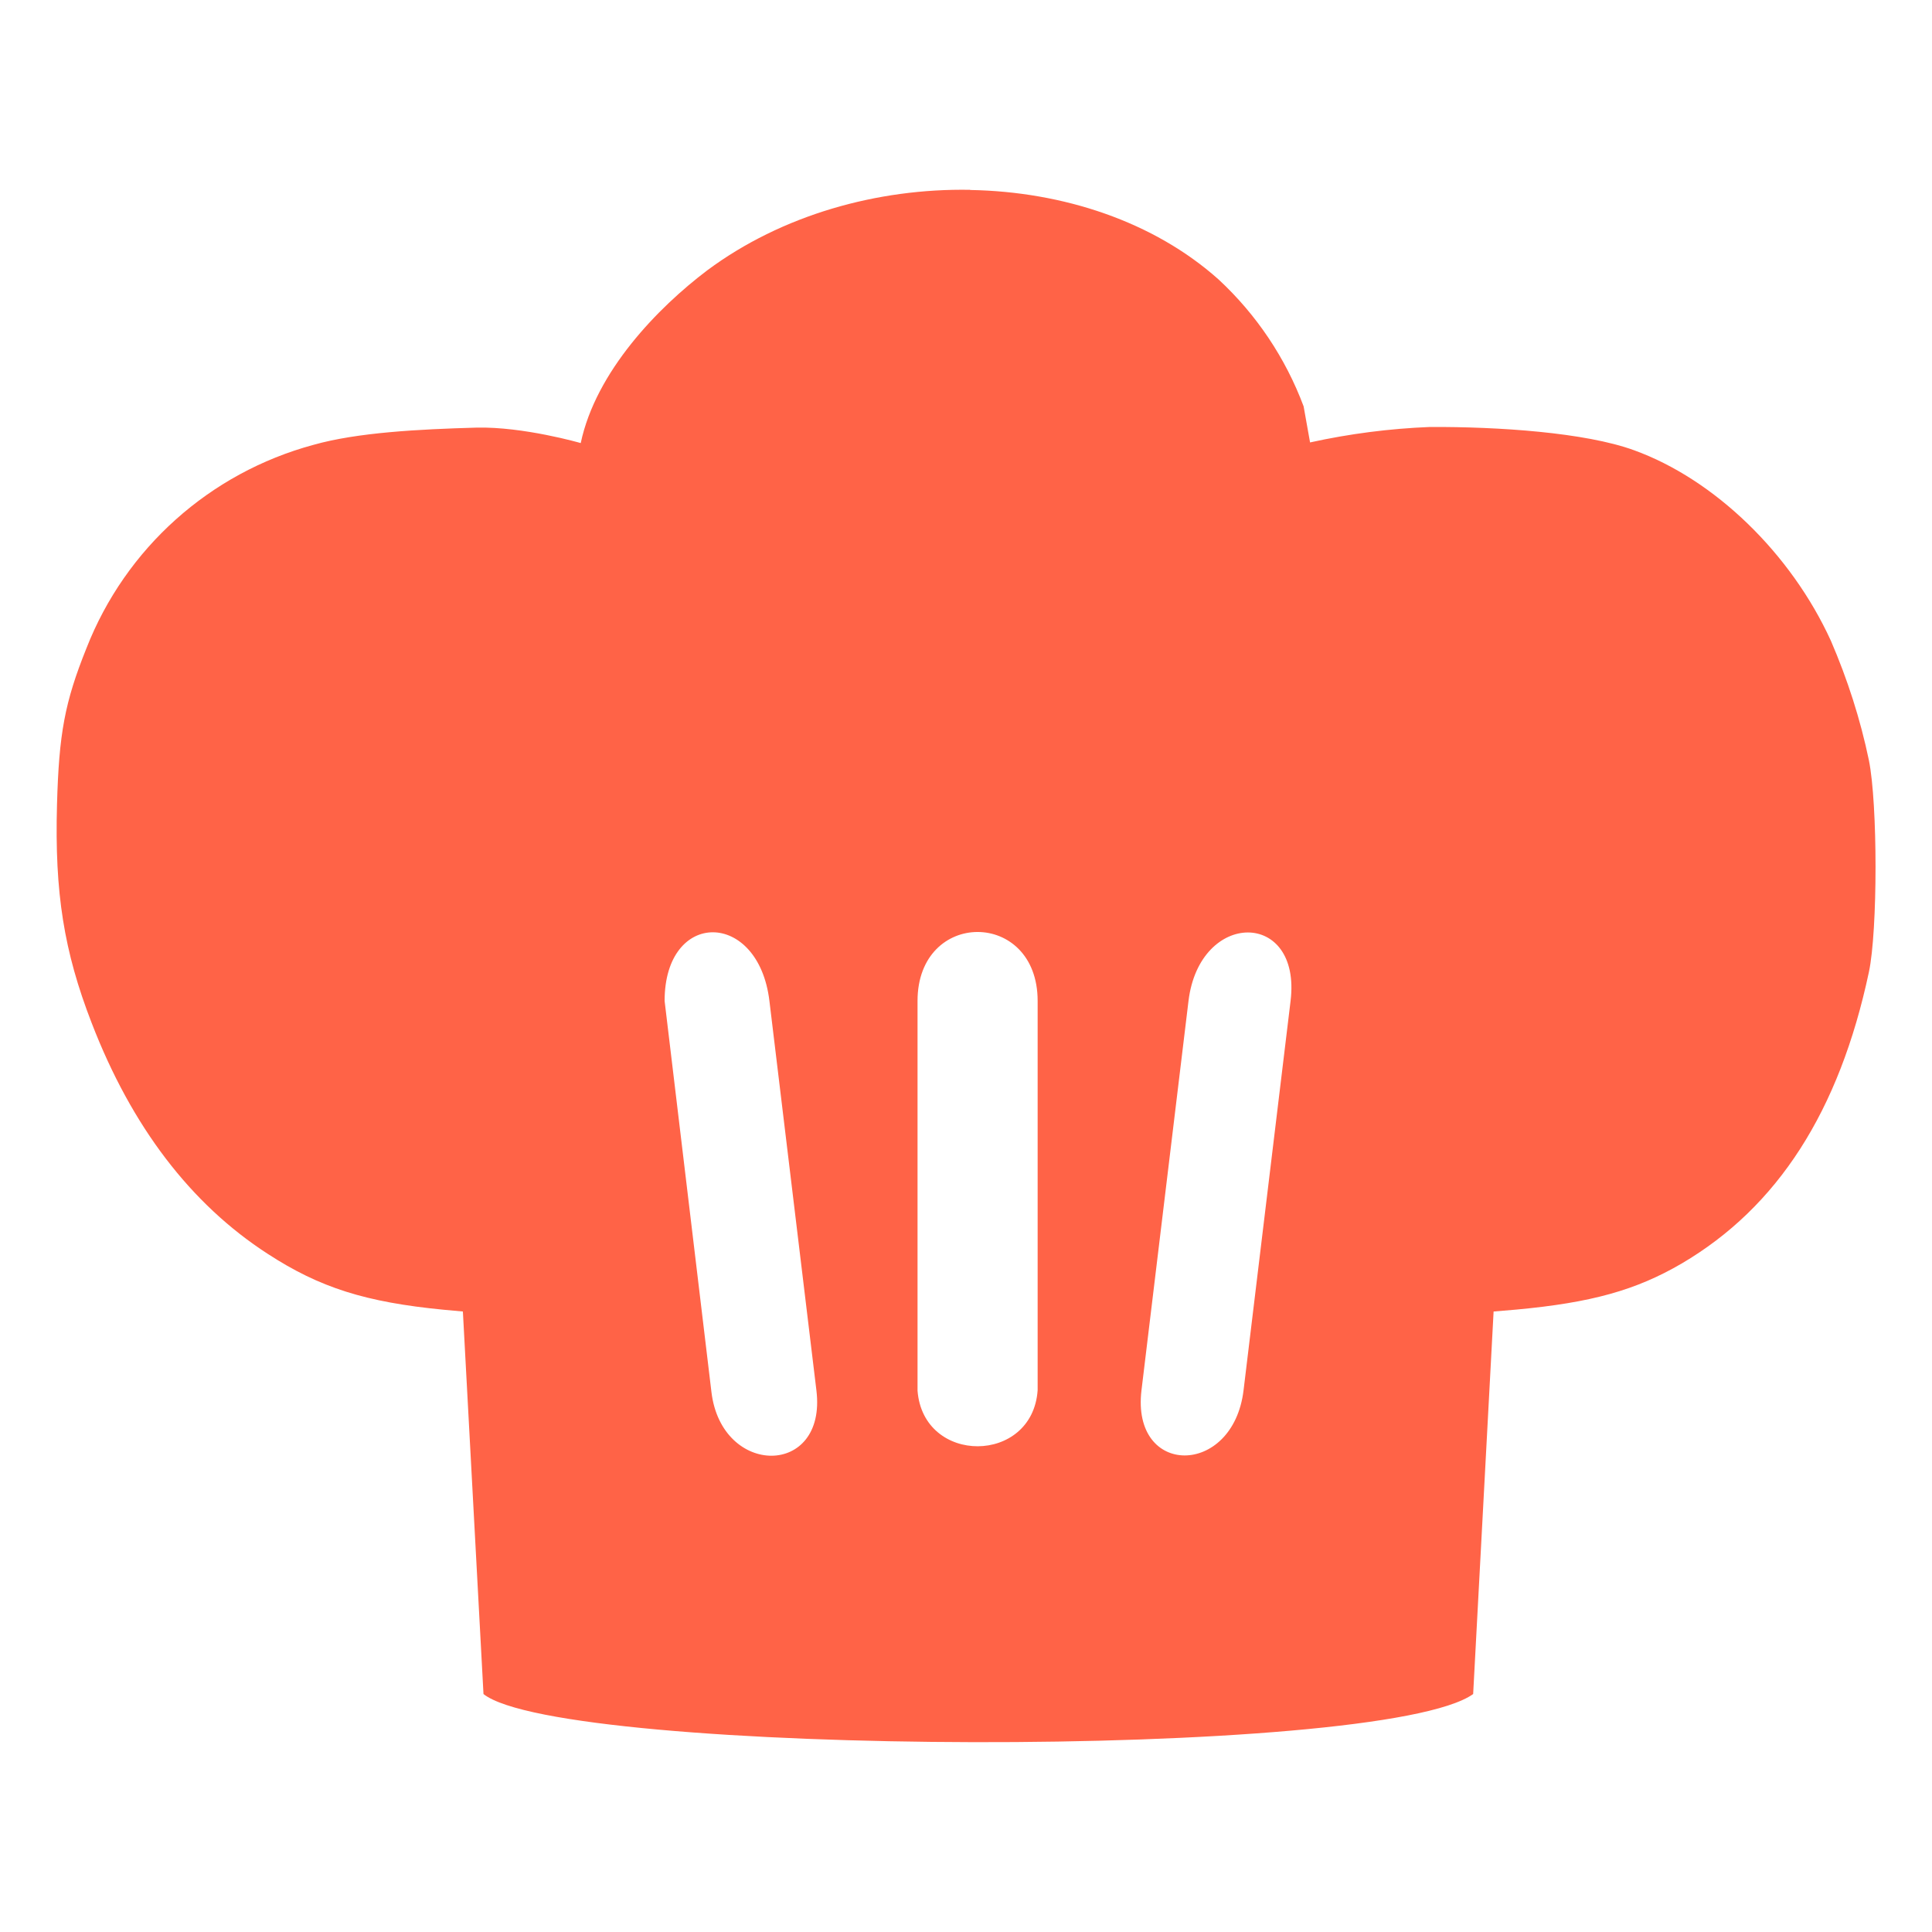 <svg xmlns="http://www.w3.org/2000/svg" version="1.1" xmlns:xlink="http://www.w3.org/1999/xlink" width="12" height="12"><svg viewBox="0 0 12 12" version="1.1" id="SvgjsSvg1007" sodipodi:docname="hut.svg" width="12" height="12" inkscape:version="1.3.2 (091e20e, 2023-11-25, custom)" xmlns:inkscape="http://www.inkscape.org/namespaces/inkscape" xmlns:sodipodi="http://sodipodi.sourceforge.net/DTD/sodipodi-0.dtd" xmlns="http://www.w3.org/2000/svg" xmlns:svg="http://www.w3.org/2000/svg">
  <sodipodi:namedview id="SvgjsSodipodi:namedview1006" pagecolor="#ffffff" bordercolor="#000000" borderopacity="0.25" inkscape:showpageshadow="2" inkscape:pageopacity="0.0" inkscape:pagecheckerboard="0" inkscape:deskcolor="#d1d1d1" inkscape:zoom="13.348143" inkscape:cx="-17.530529" inkscape:cy="19.590741" inkscape:window-width="1920" inkscape:window-height="1009" inkscape:window-x="-8" inkscape:window-y="-8" inkscape:window-maximized="1" inkscape:current-layer="svg1"></sodipodi:namedview>
  <defs id="SvgjsDefs1005"></defs>
  <path fill="#ff6347" d="m 6.026,1.179 c -0.577,-0.01 -1.17,0.156 -1.633,0.5 -0.306,0.231 -0.692,0.628 -0.786,1.073 0,0 -0.356,-0.103 -0.648,-0.096 -0.357,0.01 -0.74,0.03 -1.012,0.107 -0.644,0.174 -1.167,0.642 -1.41,1.263 -0.135,0.336 -0.171,0.53 -0.183,0.973 -0.015,0.546 0.043,0.91 0.215,1.354 0.248,0.644 0.616,1.126 1.094,1.435 0.323,0.21 0.608,0.3 1.092,0.347 l 0.12,0.011 0.128,2.376 c 0.488,0.387 5.576,0.41 6.147,0 l 0.127,-2.376 0.142,-0.012 c 0.464,-0.043 0.742,-0.12 1.026,-0.286 0.596,-0.35 0.979,-0.945 1.163,-1.81 0.055,-0.258 0.055,-1.045 0,-1.316 -0.053,-0.255 -0.133,-0.503 -0.236,-0.742 -0.248,-0.543 -0.723,-1.003 -1.224,-1.184 -0.303,-0.11 -0.842,-0.146 -1.267,-0.144 -0.25,0.01 -0.499,0.042 -0.744,0.096 l -0.04,-0.224 c -0.112,-0.3 -0.293,-0.57 -0.528,-0.788 -0.403,-0.36 -0.966,-0.546 -1.543,-0.556 z m -1.247,5.038 0.292,2.42 c 0.065,0.538 -0.588,0.538 -0.652,0.01 l -0.291,-2.43 c 0,-0.57 0.583,-0.567 0.651,0 z m 1.666,0 v 2.418 c -0.032,0.462 -0.71,0.465 -0.746,0.003 v -2.421 c 0,-0.571 0.746,-0.571 0.746,0 z m 0.937,0 c 0.069,-0.567 0.703,-0.567 0.634,0 l -0.292,2.418 c -0.065,0.54 -0.699,0.54 -0.634,0 z" id="SvgjsPath1004" sodipodi:nodetypes="cccccccccccccccccccccccccccccccsccssccccc"></path>
</svg><style>@media (prefers-color-scheme: light) { :root { filter: none; } }
@media (prefers-color-scheme: dark) { :root { filter: none; } }
</style></svg>